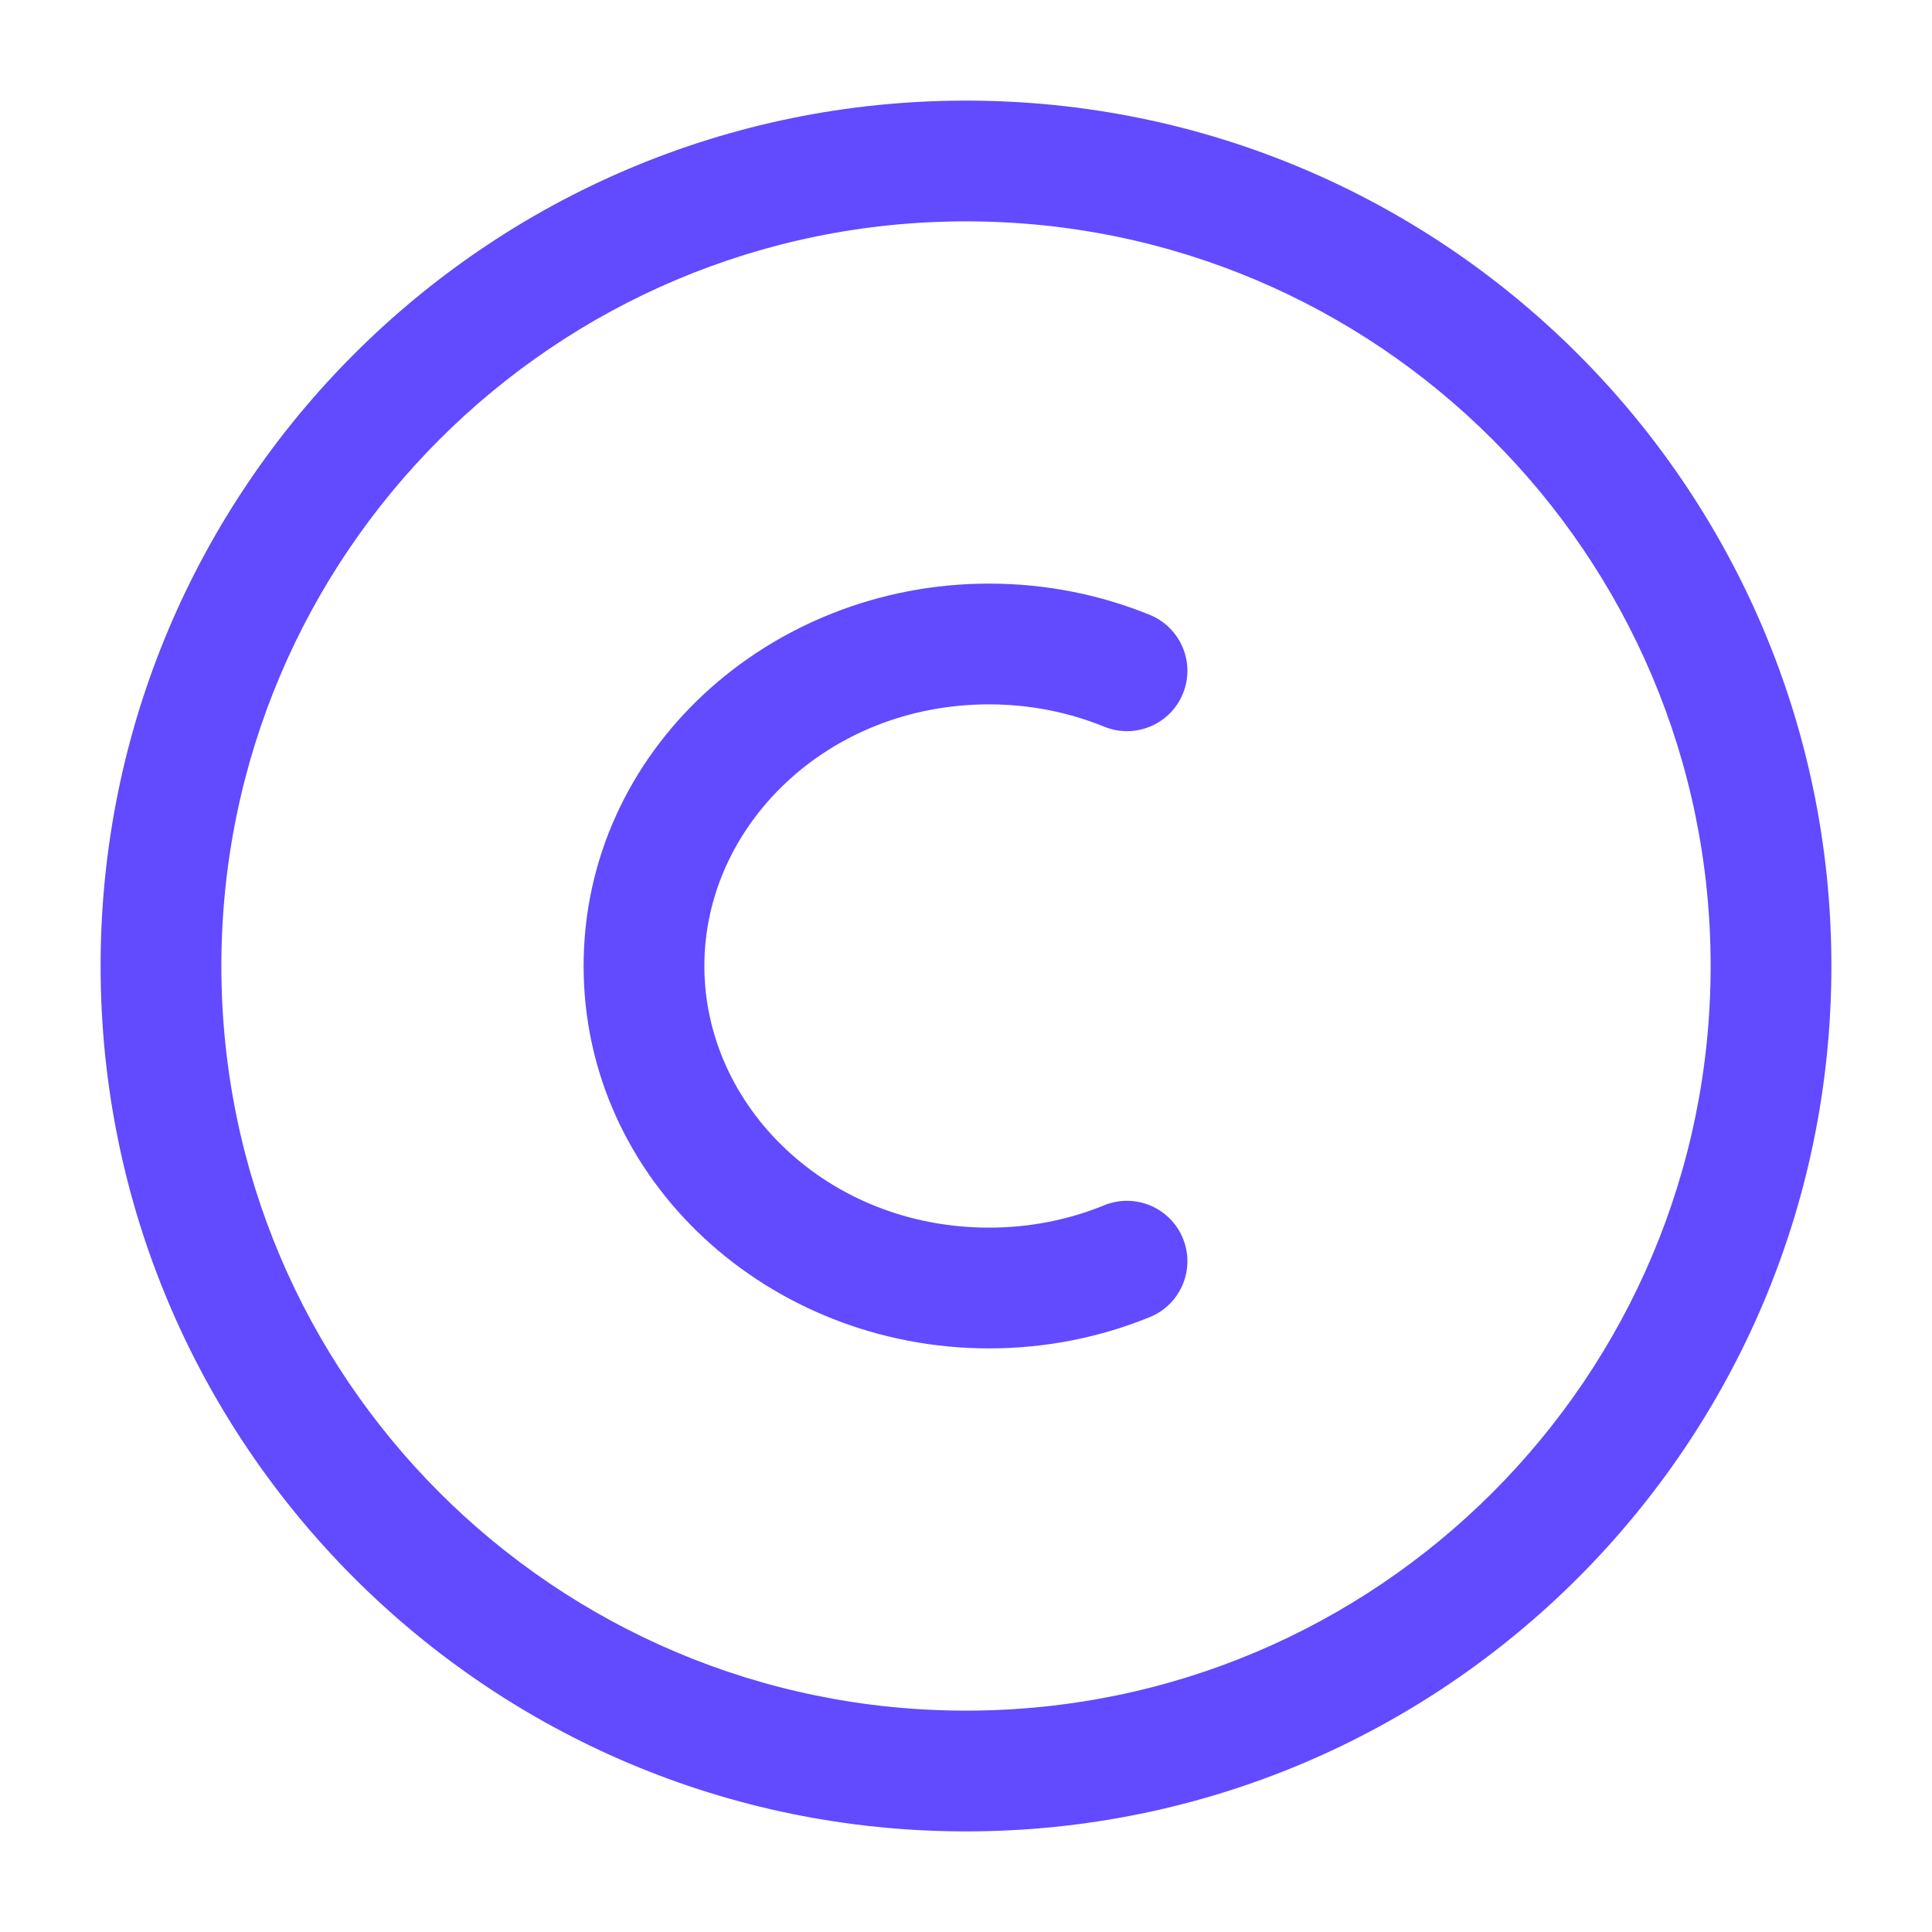 <svg width="40" height="40" viewBox="0 0 40 40" fill="none" xmlns="http://www.w3.org/2000/svg">
<path fill-rule="evenodd" clip-rule="evenodd" d="M2.083 20C2.083 10.105 10.105 2.083 20 2.083C29.895 2.083 37.917 10.105 37.917 20C37.917 29.895 29.895 37.917 20 37.917C10.105 37.917 2.083 29.895 2.083 20ZM20 4.583C11.486 4.583 4.583 11.486 4.583 20C4.583 28.514 11.486 35.417 20 35.417C28.514 35.417 35.417 28.514 35.417 20C35.417 11.486 28.514 4.583 20 4.583Z" fill="#614AFF"/>
<path fill-rule="evenodd" clip-rule="evenodd" d="M20.476 14.583C17.139 14.583 14.583 17.088 14.583 20C14.583 22.912 17.139 25.417 20.476 25.417C21.329 25.417 22.135 25.251 22.861 24.954C23.5 24.694 24.23 25.001 24.491 25.64C24.752 26.279 24.445 27.009 23.805 27.269C22.782 27.687 21.655 27.917 20.476 27.917C15.924 27.917 12.083 24.452 12.083 20C12.083 15.548 15.924 12.083 20.476 12.083C21.655 12.083 22.782 12.313 23.805 12.73C24.445 12.991 24.752 13.721 24.491 14.36C24.23 14.999 23.5 15.306 22.861 15.045C22.135 14.749 21.329 14.583 20.476 14.583Z" fill="#614AFF"/>
</svg>
